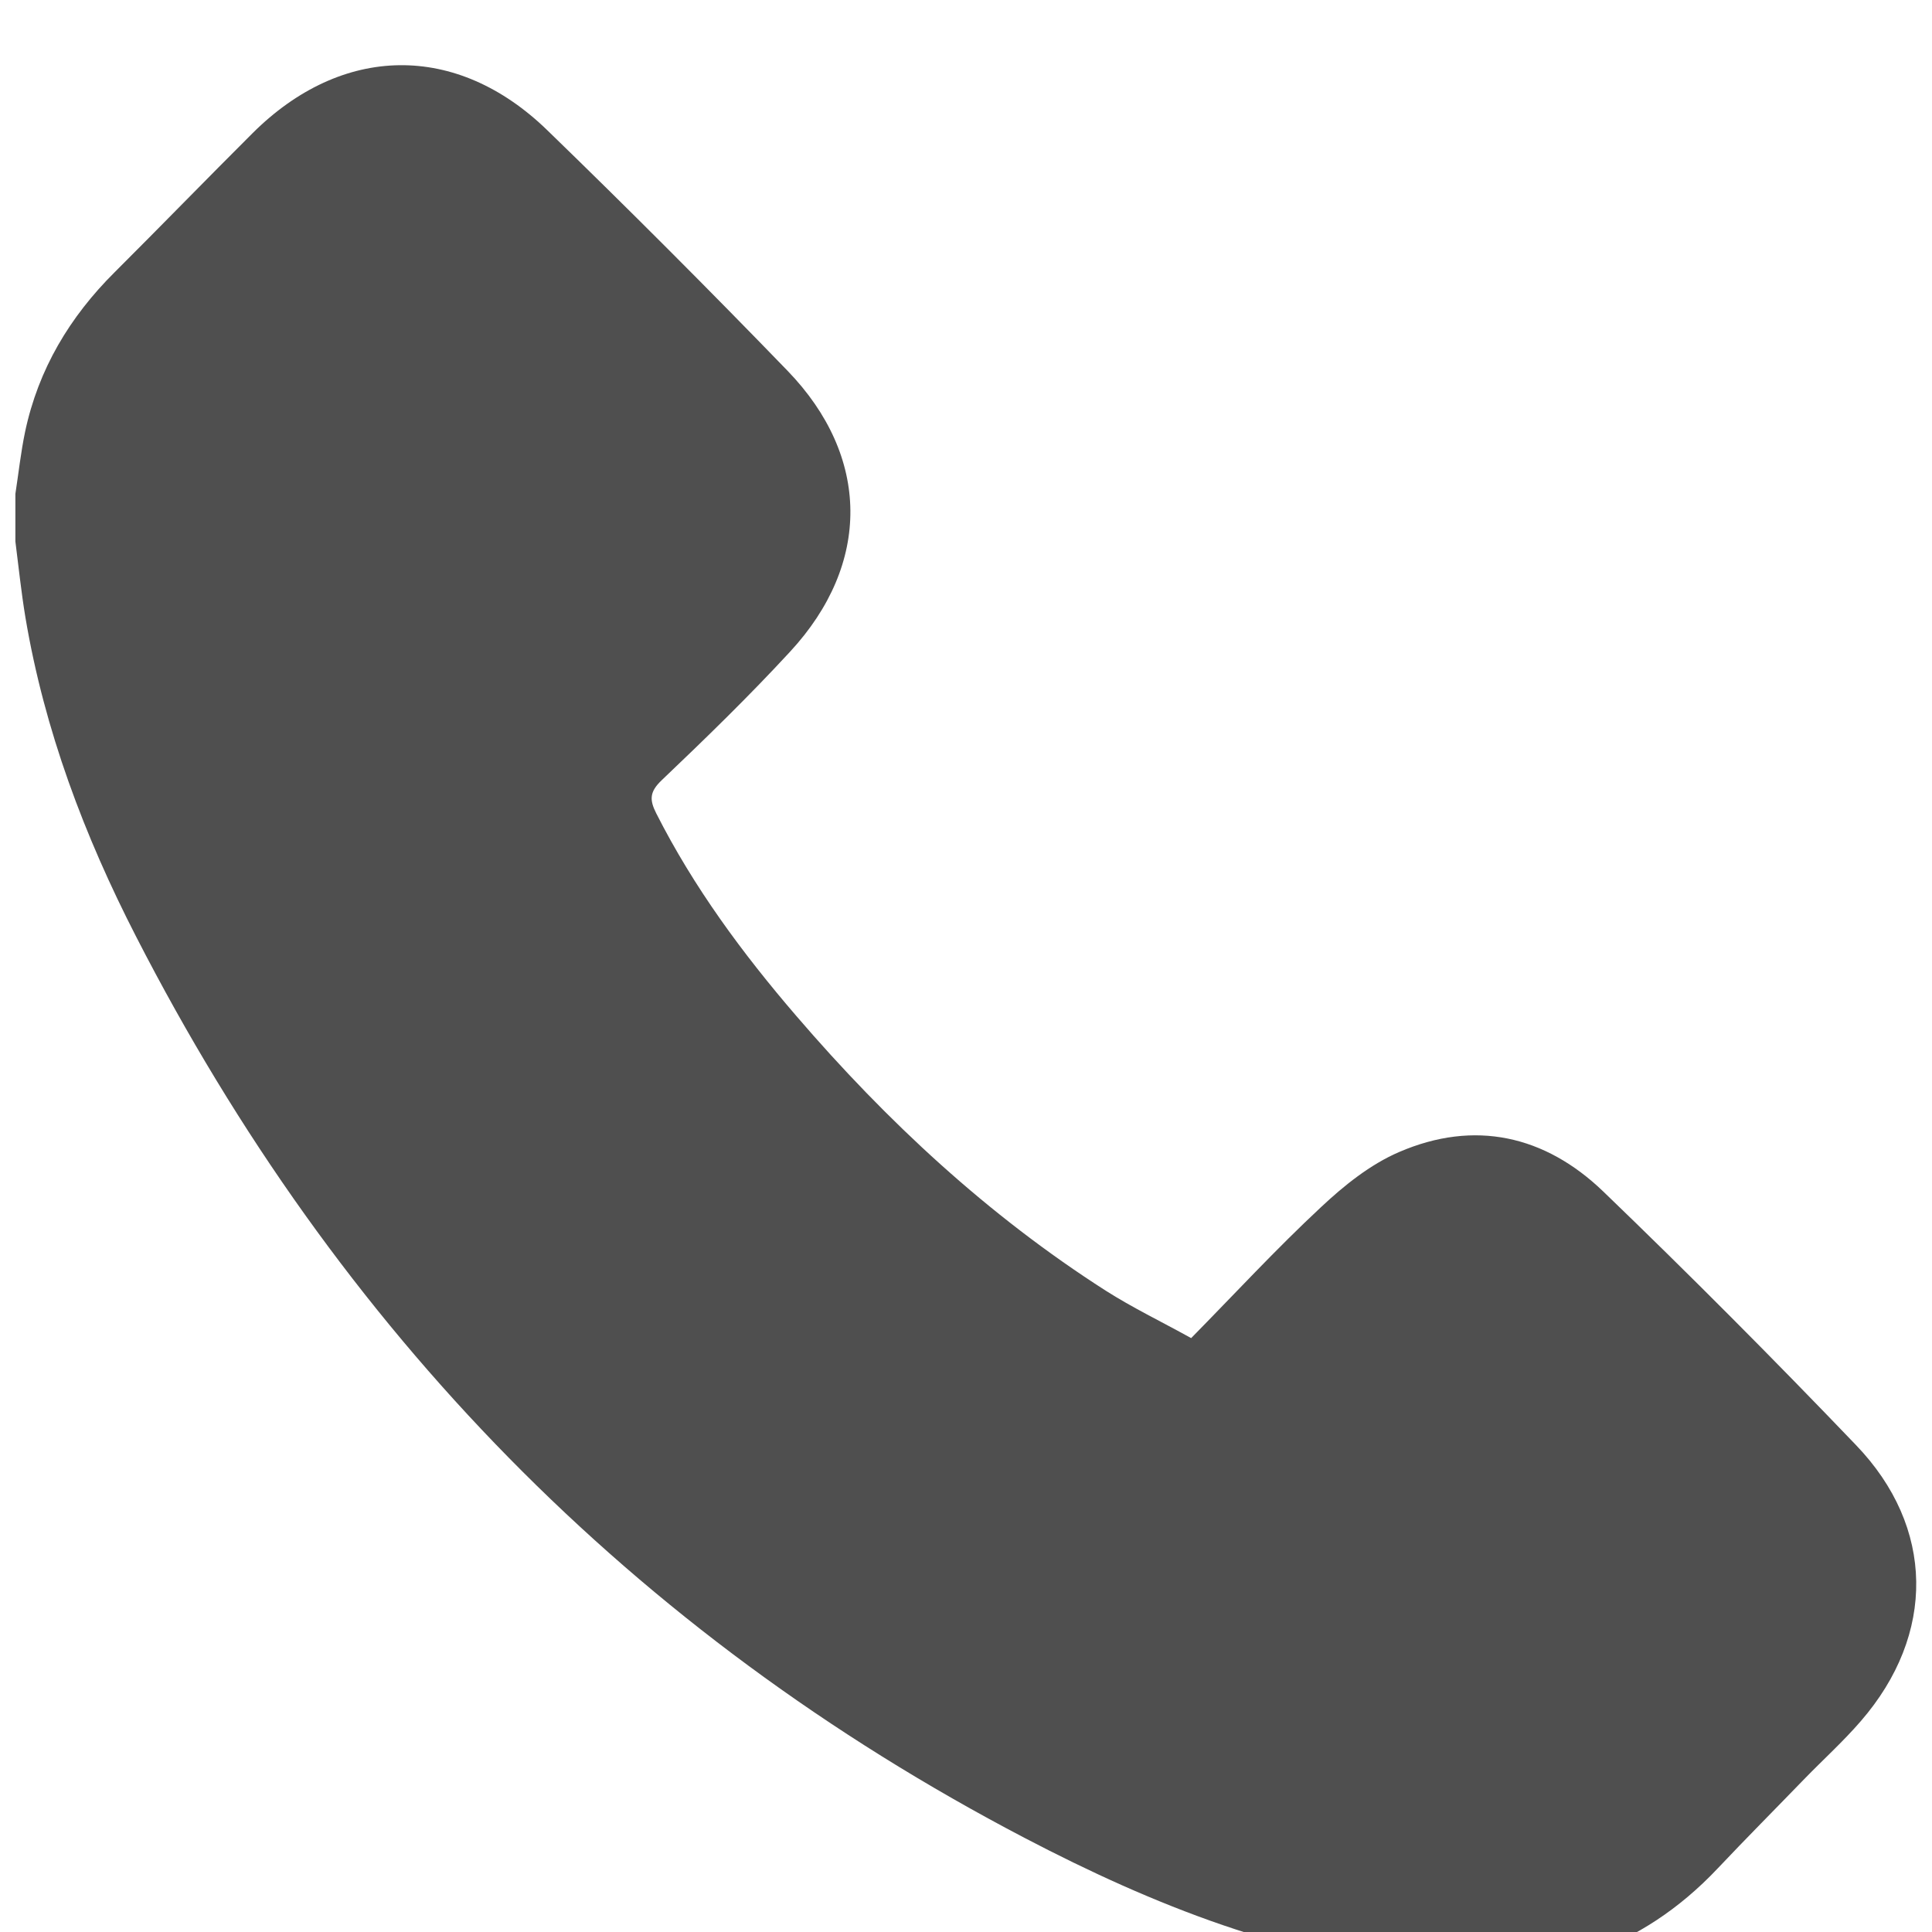 <?xml version="1.0" encoding="UTF-8" standalone="no"?>
<!DOCTYPE svg PUBLIC "-//W3C//DTD SVG 1.1//EN" "http://www.w3.org/Graphics/SVG/1.1/DTD/svg11.dtd">
<svg width="100%" height="100%" viewBox="0 0 37 37" version="1.1" xmlns="http://www.w3.org/2000/svg" xmlns:xlink="http://www.w3.org/1999/xlink" xml:space="preserve" xmlns:serif="http://www.serif.com/" style="fill-rule:evenodd;clip-rule:evenodd;stroke-linejoin:round;stroke-miterlimit:2;">
    <g transform="matrix(1,0,0,1,-2355.76,-9993.45)">
        <g transform="matrix(2.667,0,0,2.667,0,0)">
            <g transform="matrix(1,0,0,1,883.41,3758.05)">
                <path d="M0,-7.428C0.023,-7.577 0.039,-7.727 0.07,-7.875C0.165,-8.323 0.39,-8.699 0.713,-9.02C1.045,-9.351 1.371,-9.687 1.703,-10.018C2.345,-10.658 3.167,-10.673 3.819,-10.04C4.403,-9.474 4.979,-8.897 5.544,-8.313C6.141,-7.696 6.146,-6.925 5.563,-6.295C5.269,-5.976 4.956,-5.672 4.641,-5.372C4.553,-5.288 4.553,-5.231 4.602,-5.134C4.871,-4.603 5.221,-4.129 5.608,-3.679C6.259,-2.921 6.985,-2.247 7.829,-1.707C8.019,-1.586 8.224,-1.487 8.443,-1.366C8.754,-1.682 9.053,-2.006 9.374,-2.305C9.54,-2.461 9.729,-2.613 9.936,-2.702C10.478,-2.936 10.984,-2.821 11.402,-2.419C12.019,-1.825 12.624,-1.217 13.216,-0.599C13.785,-0.008 13.791,0.762 13.252,1.384C13.126,1.53 12.981,1.661 12.846,1.8C12.639,2.014 12.429,2.225 12.224,2.442C11.67,3.029 10.984,3.245 10.194,3.179C9.137,3.091 8.173,2.707 7.247,2.223C4.43,0.75 2.316,-1.424 0.868,-4.247C0.496,-4.971 0.208,-5.732 0.072,-6.542C0.042,-6.723 0.023,-6.906 0,-7.087L0,-7.428Z" style="fill:rgb(79,79,79);fill-rule:nonzero;"/>
            </g>
        </g>
    </g>
</svg>
